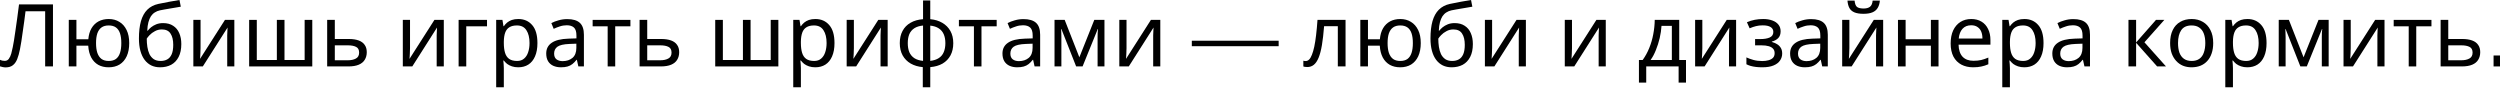 <svg width="1240" height="44" viewBox="0 0 1240 44" fill="none" xmlns="http://www.w3.org/2000/svg">
<path d="M26.274 32.95H22.397V5.599H12.663C12.462 7.179 12.247 8.844 12.017 10.596C11.787 12.319 11.543 14.027 11.285 15.721C11.055 17.415 10.825 19.009 10.596 20.502C10.366 21.995 10.136 23.302 9.906 24.422C9.533 26.346 9.074 27.982 8.528 29.332C7.983 30.681 7.25 31.701 6.332 32.39C5.441 33.079 4.264 33.424 2.8 33.424C2.312 33.424 1.809 33.366 1.292 33.251C0.804 33.165 0.373 33.05 0 32.907V29.676C0.316 29.82 0.675 29.949 1.077 30.064C1.479 30.15 1.91 30.193 2.369 30.193C3.23 30.193 3.905 29.849 4.393 29.16C4.91 28.442 5.312 27.566 5.599 26.532C5.886 25.47 6.131 24.422 6.332 23.388C6.504 22.555 6.705 21.45 6.935 20.071C7.164 18.664 7.408 17.028 7.667 15.161C7.954 13.295 8.241 11.27 8.528 9.088C8.844 6.877 9.146 4.58 9.433 2.197H26.274V32.95Z" fill="black"/>
<path d="M64.091 21.363C64.091 23.919 63.675 26.101 62.842 27.91C62.009 29.691 60.832 31.055 59.31 32.002C57.788 32.921 55.979 33.38 53.883 33.38C51.93 33.38 50.222 32.978 48.757 32.175C47.293 31.342 46.13 30.136 45.269 28.556C44.407 26.948 43.905 24.982 43.761 22.656H37.903V32.95H34.113V9.863H37.903V19.468H43.804C44.005 17.286 44.536 15.463 45.398 13.998C46.288 12.505 47.451 11.371 48.887 10.596C50.351 9.82 52.045 9.433 53.969 9.433C55.95 9.433 57.702 9.906 59.224 10.854C60.746 11.773 61.937 13.123 62.799 14.903C63.66 16.654 64.091 18.808 64.091 21.363ZM47.638 21.363C47.638 23.287 47.853 24.91 48.284 26.231C48.743 27.552 49.432 28.556 50.351 29.246C51.27 29.906 52.462 30.236 53.926 30.236C55.391 30.236 56.582 29.906 57.501 29.246C58.42 28.556 59.095 27.552 59.525 26.231C59.956 24.91 60.171 23.287 60.171 21.363C60.171 19.44 59.956 17.832 59.525 16.54C59.095 15.247 58.42 14.271 57.501 13.611C56.582 12.95 55.391 12.62 53.926 12.62C52.462 12.62 51.27 12.95 50.351 13.611C49.432 14.271 48.743 15.247 48.284 16.54C47.853 17.832 47.638 19.44 47.638 21.363Z" fill="black"/>
<path d="M68.912 19.081C68.912 15.721 69.243 12.864 69.903 10.509C70.592 8.126 71.64 6.231 73.047 4.824C74.483 3.388 76.321 2.426 78.56 1.938C80.427 1.536 82.25 1.177 84.03 0.861C85.811 0.546 87.476 0.258 89.027 0L89.673 3.317C88.926 3.431 88.094 3.575 87.175 3.747C86.256 3.891 85.323 4.049 84.375 4.221C83.427 4.365 82.509 4.523 81.618 4.695C80.757 4.838 79.996 4.982 79.336 5.126C78.388 5.327 77.541 5.671 76.794 6.159C76.048 6.619 75.402 7.25 74.856 8.054C74.339 8.858 73.923 9.849 73.607 11.026C73.291 12.204 73.105 13.596 73.047 15.204H73.306C73.708 14.659 74.253 14.099 74.942 13.524C75.66 12.95 76.507 12.462 77.484 12.06C78.489 11.658 79.623 11.457 80.886 11.457C82.896 11.457 84.562 11.902 85.882 12.792C87.232 13.654 88.237 14.86 88.897 16.41C89.587 17.961 89.931 19.77 89.931 21.837C89.931 24.393 89.486 26.532 88.596 28.255C87.706 29.978 86.471 31.27 84.892 32.132C83.313 32.964 81.475 33.38 79.379 33.38C77.799 33.38 76.364 33.079 75.072 32.476C73.779 31.844 72.674 30.925 71.755 29.719C70.836 28.513 70.133 27.02 69.644 25.24C69.156 23.46 68.912 21.407 68.912 19.081ZM79.68 30.236C80.944 30.236 82.035 29.978 82.954 29.461C83.901 28.944 84.633 28.097 85.15 26.92C85.667 25.742 85.926 24.178 85.926 22.225C85.926 19.87 85.481 18.018 84.59 16.669C83.729 15.29 82.293 14.601 80.283 14.601C79.02 14.601 77.871 14.888 76.838 15.463C75.804 16.008 74.942 16.64 74.253 17.358C73.564 18.076 73.076 18.679 72.789 19.167C72.789 20.574 72.889 21.938 73.09 23.259C73.291 24.58 73.636 25.771 74.124 26.834C74.641 27.867 75.344 28.7 76.234 29.332C77.153 29.935 78.302 30.236 79.68 30.236Z" fill="black"/>
<path d="M99.477 23.948C99.477 24.206 99.463 24.58 99.434 25.068C99.434 25.527 99.42 26.03 99.391 26.575C99.362 27.092 99.334 27.595 99.305 28.083C99.276 28.542 99.248 28.915 99.219 29.203L111.58 9.863H116.232V32.95H112.7V19.339C112.7 18.88 112.7 18.277 112.7 17.53C112.729 16.784 112.758 16.051 112.786 15.334C112.815 14.587 112.844 14.027 112.873 13.654L100.597 32.95H95.902V9.863H99.477V23.948Z" fill="black"/>
<path d="M154.892 9.863V32.95H123.579V9.863H127.37V29.762H137.319V9.863H141.109V29.762H151.102V9.863H154.892Z" fill="black"/>
<path d="M172.915 19.339C174.925 19.339 176.591 19.583 177.911 20.071C179.232 20.559 180.223 21.292 180.883 22.268C181.573 23.216 181.917 24.422 181.917 25.886C181.917 27.322 181.587 28.571 180.926 29.633C180.295 30.696 179.304 31.514 177.955 32.088C176.605 32.663 174.868 32.95 172.743 32.95H162.276V9.863H166.067V19.339H172.915ZM178.127 26.101C178.127 24.694 177.624 23.747 176.619 23.259C175.643 22.742 174.265 22.483 172.484 22.483H166.067V29.892H172.571C174.179 29.892 175.499 29.605 176.533 29.03C177.596 28.456 178.127 27.48 178.127 26.101Z" fill="black"/>
<path d="M203.371 23.948C203.371 24.206 203.356 24.58 203.328 25.068C203.328 25.527 203.313 26.03 203.285 26.575C203.256 27.092 203.227 27.595 203.199 28.083C203.17 28.542 203.141 28.915 203.112 29.203L215.474 9.863H220.126V32.95H216.594V19.339C216.594 18.88 216.594 18.277 216.594 17.53C216.623 16.784 216.651 16.051 216.68 15.334C216.709 14.587 216.737 14.027 216.766 13.654L204.491 32.95H199.796V9.863H203.371V23.948Z" fill="black"/>
<path d="M241.557 9.863V13.051H231.263V32.95H227.473V9.863H241.557Z" fill="black"/>
<path d="M257.09 9.433C259.932 9.433 262.215 10.423 263.938 12.405C265.69 14.386 266.565 17.372 266.565 21.363C266.565 23.977 266.163 26.188 265.359 27.997C264.584 29.777 263.479 31.127 262.043 32.045C260.636 32.935 258.97 33.38 257.047 33.38C255.869 33.38 254.821 33.223 253.902 32.907C252.983 32.591 252.194 32.189 251.533 31.701C250.902 31.184 250.356 30.624 249.897 30.021H249.638C249.696 30.509 249.753 31.127 249.811 31.873C249.868 32.62 249.897 33.266 249.897 33.811V43.287H246.106V9.863H249.208L249.724 13.008H249.897C250.356 12.347 250.902 11.744 251.533 11.199C252.194 10.653 252.969 10.222 253.859 9.906C254.778 9.591 255.855 9.433 257.09 9.433ZM256.4 12.62C254.85 12.62 253.601 12.921 252.653 13.524C251.706 14.099 251.017 14.975 250.586 16.152C250.155 17.329 249.925 18.822 249.897 20.631V21.363C249.897 23.259 250.098 24.867 250.5 26.188C250.902 27.508 251.576 28.513 252.524 29.203C253.5 29.892 254.821 30.236 256.487 30.236C257.894 30.236 259.042 29.849 259.932 29.073C260.851 28.298 261.526 27.25 261.957 25.929C262.416 24.58 262.646 23.043 262.646 21.32C262.646 18.679 262.129 16.568 261.095 14.989C260.09 13.41 258.525 12.62 256.4 12.62Z" fill="black"/>
<path d="M281.349 9.476C284.163 9.476 286.245 10.093 287.594 11.328C288.944 12.563 289.619 14.53 289.619 17.229V32.95H286.862L286.13 29.676H285.958C285.297 30.509 284.608 31.213 283.89 31.787C283.201 32.333 282.397 32.734 281.478 32.993C280.588 33.251 279.497 33.38 278.205 33.38C276.827 33.38 275.577 33.136 274.458 32.648C273.366 32.16 272.505 31.414 271.873 30.409C271.242 29.375 270.926 28.083 270.926 26.532C270.926 24.235 271.83 22.469 273.639 21.234C275.448 19.971 278.234 19.282 281.995 19.167L285.915 19.038V17.659C285.915 15.736 285.498 14.4 284.666 13.654C283.833 12.907 282.656 12.534 281.134 12.534C279.928 12.534 278.779 12.72 277.688 13.094C276.597 13.438 275.577 13.84 274.63 14.3L273.467 11.457C274.472 10.912 275.664 10.452 277.042 10.079C278.42 9.677 279.856 9.476 281.349 9.476ZM282.469 21.794C279.597 21.909 277.602 22.369 276.482 23.173C275.391 23.977 274.845 25.111 274.845 26.575C274.845 27.867 275.233 28.815 276.008 29.418C276.812 30.021 277.832 30.322 279.066 30.322C281.019 30.322 282.641 29.791 283.933 28.729C285.225 27.638 285.872 25.972 285.872 23.733V21.665L282.469 21.794Z" fill="black"/>
<path d="M312.686 13.051H305.148V32.95H301.401V13.051H293.95V9.863H312.686V13.051Z" fill="black"/>
<path d="M327.872 19.339C329.882 19.339 331.548 19.583 332.868 20.071C334.189 20.559 335.18 21.292 335.84 22.268C336.53 23.216 336.874 24.422 336.874 25.886C336.874 27.322 336.544 28.571 335.883 29.633C335.252 30.696 334.261 31.514 332.912 32.088C331.562 32.663 329.825 32.95 327.7 32.95H317.233V9.863H321.024V19.339H327.872ZM333.084 26.101C333.084 24.694 332.581 23.747 331.576 23.259C330.6 22.742 329.222 22.483 327.441 22.483H321.024V29.892H327.528C329.136 29.892 330.456 29.605 331.49 29.03C332.553 28.456 333.084 27.48 333.084 26.101Z" fill="black"/>
<path d="M386.066 9.863V32.95H354.753V9.863H358.543V29.762H368.493V9.863H372.283V29.762H382.276V9.863H386.066Z" fill="black"/>
<path d="M404.433 9.433C407.276 9.433 409.559 10.423 411.282 12.405C413.033 14.386 413.909 17.372 413.909 21.363C413.909 23.977 413.507 26.188 412.703 27.997C411.928 29.777 410.822 31.127 409.387 32.045C407.98 32.935 406.314 33.38 404.39 33.38C403.213 33.38 402.165 33.223 401.246 32.907C400.327 32.591 399.538 32.189 398.877 31.701C398.245 31.184 397.7 30.624 397.24 30.021H396.982C397.039 30.509 397.097 31.127 397.154 31.873C397.212 32.62 397.24 33.266 397.24 33.811V43.287H393.45V9.863H396.551L397.068 13.008H397.24C397.7 12.347 398.245 11.744 398.877 11.199C399.538 10.653 400.313 10.222 401.203 9.906C402.122 9.591 403.199 9.433 404.433 9.433ZM403.744 12.62C402.194 12.62 400.945 12.921 399.997 13.524C399.049 14.099 398.36 14.975 397.93 16.152C397.499 17.329 397.269 18.822 397.24 20.631V21.363C397.24 23.259 397.441 24.867 397.843 26.188C398.245 27.508 398.92 28.513 399.868 29.203C400.844 29.892 402.165 30.236 403.83 30.236C405.237 30.236 406.386 29.849 407.276 29.073C408.195 28.298 408.87 27.25 409.3 25.929C409.76 24.58 409.99 23.043 409.99 21.32C409.99 18.679 409.473 16.568 408.439 14.989C407.434 13.41 405.869 12.62 403.744 12.62Z" fill="black"/>
<path d="M423.524 23.948C423.524 24.206 423.51 24.58 423.481 25.068C423.481 25.527 423.467 26.03 423.438 26.575C423.409 27.092 423.381 27.595 423.352 28.083C423.323 28.542 423.295 28.915 423.266 29.203L435.627 9.863H440.279V32.95H436.747V19.339C436.747 18.88 436.747 18.277 436.747 17.53C436.776 16.784 436.805 16.051 436.833 15.334C436.862 14.587 436.891 14.027 436.919 13.654L424.644 32.95H419.949V9.863H423.524V23.948Z" fill="black"/>
<path d="M461.409 9.519C463.706 9.72 465.702 10.323 467.396 11.328C469.119 12.333 470.454 13.682 471.402 15.377C472.349 17.071 472.823 19.081 472.823 21.407C472.823 23.733 472.364 25.757 471.445 27.48C470.526 29.174 469.219 30.523 467.525 31.529C465.831 32.505 463.792 33.093 461.409 33.294V43.287H457.705V33.294C455.436 33.093 453.441 32.505 451.718 31.529C449.995 30.523 448.66 29.174 447.712 27.48C446.765 25.757 446.291 23.733 446.291 21.407C446.291 19.052 446.75 17.028 447.669 15.334C448.588 13.611 449.909 12.261 451.632 11.285C453.355 10.28 455.422 9.691 457.834 9.519V0.215H461.409V9.519ZM457.834 12.663C456.083 12.835 454.647 13.28 453.527 13.998C452.407 14.716 451.574 15.692 451.029 16.927C450.512 18.162 450.254 19.655 450.254 21.407C450.254 23.13 450.512 24.623 451.029 25.886C451.574 27.121 452.407 28.111 453.527 28.858C454.647 29.576 456.083 30.021 457.834 30.193V12.663ZM461.409 30.193C463.132 29.992 464.539 29.533 465.63 28.815C466.75 28.097 467.568 27.121 468.085 25.886C468.631 24.623 468.904 23.13 468.904 21.407C468.904 19.684 468.631 18.205 468.085 16.97C467.54 15.736 466.707 14.759 465.587 14.041C464.496 13.323 463.103 12.878 461.409 12.706V30.193Z" fill="black"/>
<path d="M494.352 13.051H486.815V32.95H483.067V13.051H475.616V9.863H494.352V13.051Z" fill="black"/>
<path d="M507.643 9.476C510.457 9.476 512.539 10.093 513.889 11.328C515.238 12.563 515.913 14.53 515.913 17.229V32.95H513.157L512.424 29.676H512.252C511.592 30.509 510.903 31.213 510.185 31.787C509.496 32.333 508.692 32.734 507.773 32.993C506.883 33.251 505.791 33.38 504.499 33.38C503.121 33.38 501.872 33.136 500.752 32.648C499.661 32.16 498.799 31.414 498.168 30.409C497.536 29.375 497.22 28.083 497.22 26.532C497.22 24.235 498.125 22.469 499.934 21.234C501.743 19.971 504.528 19.282 508.29 19.167L512.209 19.038V17.659C512.209 15.736 511.793 14.4 510.96 13.654C510.127 12.907 508.95 12.534 507.428 12.534C506.222 12.534 505.074 12.72 503.982 13.094C502.891 13.438 501.872 13.84 500.924 14.3L499.761 11.457C500.766 10.912 501.958 10.452 503.336 10.079C504.715 9.677 506.15 9.476 507.643 9.476ZM508.763 21.794C505.892 21.909 503.896 22.369 502.776 23.173C501.685 23.977 501.14 25.111 501.14 26.575C501.14 27.867 501.527 28.815 502.303 29.418C503.107 30.021 504.126 30.322 505.361 30.322C507.313 30.322 508.936 29.791 510.228 28.729C511.52 27.638 512.166 25.972 512.166 23.733V21.665L508.763 21.794Z" fill="black"/>
<path d="M547.81 9.863V32.95H544.407V18.219C544.407 17.616 544.422 16.985 544.45 16.324C544.508 15.664 544.565 15.018 544.623 14.386H544.493L536.956 32.95H533.768L526.446 14.386H526.317C526.374 15.018 526.403 15.664 526.403 16.324C526.432 16.985 526.446 17.659 526.446 18.349V32.95H523.044V9.863H528.083L535.362 28.427L542.77 9.863H547.81Z" fill="black"/>
<path d="M558.754 23.948C558.754 24.206 558.74 24.58 558.711 25.068C558.711 25.527 558.697 26.03 558.668 26.575C558.639 27.092 558.61 27.595 558.582 28.083C558.553 28.542 558.524 28.915 558.496 29.203L570.857 9.863H575.509V32.95H571.977V19.339C571.977 18.88 571.977 18.277 571.977 17.53C572.006 16.784 572.034 16.051 572.063 15.334C572.092 14.587 572.121 14.027 572.149 13.654L559.874 32.95H555.179V9.863H558.754V23.948Z" fill="black"/>
<path d="M634.212 22.914V20.201H591.141V22.914H634.212Z" fill="black"/>
<path d="M667.392 32.95H663.559V13.008H656.753C656.466 16.654 656.107 19.77 655.677 22.354C655.246 24.91 654.7 26.992 654.04 28.6C653.38 30.208 652.59 31.385 651.671 32.132C650.752 32.878 649.675 33.251 648.441 33.251C648.067 33.251 647.694 33.223 647.321 33.165C646.976 33.136 646.689 33.065 646.459 32.95V30.107C646.632 30.165 646.818 30.208 647.019 30.236C647.22 30.265 647.421 30.279 647.622 30.279C648.254 30.279 648.828 30.021 649.345 29.504C649.862 28.987 650.321 28.198 650.723 27.135C651.154 26.073 651.542 24.738 651.886 23.13C652.231 21.493 652.532 19.569 652.791 17.358C653.049 15.147 653.279 12.649 653.48 9.863H667.392V32.95Z" fill="black"/>
<path d="M704.698 21.363C704.698 23.919 704.281 26.101 703.449 27.91C702.616 29.691 701.439 31.055 699.917 32.002C698.395 32.921 696.586 33.38 694.49 33.38C692.537 33.38 690.829 32.978 689.364 32.175C687.9 31.342 686.737 30.136 685.875 28.556C685.014 26.948 684.511 24.982 684.368 22.656H678.51V32.95H674.72V9.863H678.51V19.468H684.411C684.612 17.286 685.143 15.463 686.005 13.998C686.895 12.505 688.058 11.371 689.493 10.596C690.958 9.82 692.652 9.433 694.576 9.433C696.557 9.433 698.309 9.906 699.831 10.854C701.352 11.773 702.544 13.123 703.405 14.903C704.267 16.654 704.698 18.808 704.698 21.363ZM688.244 21.363C688.244 23.287 688.46 24.91 688.89 26.231C689.35 27.552 690.039 28.556 690.958 29.246C691.877 29.906 693.068 30.236 694.533 30.236C695.997 30.236 697.189 29.906 698.108 29.246C699.027 28.556 699.701 27.552 700.132 26.231C700.563 24.91 700.778 23.287 700.778 21.363C700.778 19.44 700.563 17.832 700.132 16.54C699.701 15.247 699.027 14.271 698.108 13.611C697.189 12.95 695.997 12.62 694.533 12.62C693.068 12.62 691.877 12.95 690.958 13.611C690.039 14.271 689.35 15.247 688.89 16.54C688.46 17.832 688.244 19.44 688.244 21.363Z" fill="black"/>
<path d="M709.519 19.081C709.519 15.721 709.849 12.864 710.51 10.509C711.199 8.126 712.247 6.231 713.654 4.824C715.09 3.388 716.927 2.426 719.167 1.938C721.033 1.536 722.857 1.177 724.637 0.861C726.417 0.546 728.083 0.258 729.633 0L730.28 3.317C729.533 3.431 728.7 3.575 727.781 3.747C726.862 3.891 725.929 4.049 724.982 4.221C724.034 4.365 723.115 4.523 722.225 4.695C721.364 4.838 720.603 4.982 719.942 5.126C718.995 5.327 718.148 5.671 717.401 6.159C716.655 6.619 716.008 7.25 715.463 8.054C714.946 8.858 714.53 9.849 714.214 11.026C713.898 12.204 713.711 13.596 713.654 15.204H713.912C714.314 14.659 714.86 14.099 715.549 13.524C716.267 12.95 717.114 12.462 718.09 12.06C719.095 11.658 720.229 11.457 721.493 11.457C723.503 11.457 725.168 11.902 726.489 12.792C727.839 13.654 728.844 14.86 729.504 16.41C730.193 17.961 730.538 19.77 730.538 21.837C730.538 24.393 730.093 26.532 729.203 28.255C728.313 29.978 727.078 31.27 725.499 32.132C723.919 32.964 722.082 33.38 719.985 33.38C718.406 33.38 716.97 33.079 715.678 32.476C714.386 31.844 713.281 30.925 712.362 29.719C711.443 28.513 710.739 27.02 710.251 25.24C709.763 23.46 709.519 21.407 709.519 19.081ZM720.287 30.236C721.55 30.236 722.641 29.978 723.56 29.461C724.508 28.944 725.24 28.097 725.757 26.92C726.274 25.742 726.532 24.178 726.532 22.225C726.532 19.87 726.087 18.018 725.197 16.669C724.336 15.29 722.9 14.601 720.89 14.601C719.626 14.601 718.478 14.888 717.444 15.463C716.41 16.008 715.549 16.64 714.86 17.358C714.171 18.076 713.683 18.679 713.395 19.167C713.395 20.574 713.496 21.938 713.697 23.259C713.898 24.58 714.243 25.771 714.731 26.834C715.248 27.867 715.951 28.7 716.841 29.332C717.76 29.935 718.909 30.236 720.287 30.236Z" fill="black"/>
<path d="M740.084 23.948C740.084 24.206 740.07 24.58 740.041 25.068C740.041 25.527 740.027 26.03 739.998 26.575C739.969 27.092 739.94 27.595 739.912 28.083C739.883 28.542 739.854 28.915 739.826 29.203L752.187 9.863H756.839V32.95H753.307V19.339C753.307 18.88 753.307 18.277 753.307 17.53C753.336 16.784 753.364 16.051 753.393 15.334C753.422 14.587 753.451 14.027 753.479 13.654L741.204 32.95H736.509V9.863H740.084V23.948Z" fill="black"/>
<path d="M779.707 23.948C779.707 24.206 779.692 24.58 779.663 25.068C779.663 25.527 779.649 26.03 779.62 26.575C779.592 27.092 779.563 27.595 779.534 28.083C779.506 28.542 779.477 28.915 779.448 29.203L791.81 9.863H796.461V32.95H792.93V19.339C792.93 18.88 792.93 18.277 792.93 17.53C792.958 16.784 792.987 16.051 793.016 15.334C793.044 14.587 793.073 14.027 793.102 13.654L780.826 32.95H776.132V9.863H779.707V23.948Z" fill="black"/>
<path d="M832.897 9.863V29.762H836.256V40.961H832.595V32.95H816.529V40.961H812.911V29.762H814.763C816.084 27.925 817.176 25.929 818.037 23.776C818.927 21.593 819.588 19.325 820.018 16.97C820.478 14.587 820.722 12.218 820.75 9.863H832.897ZM824.11 12.835C823.995 14.788 823.694 16.812 823.206 18.909C822.717 20.976 822.086 22.957 821.31 24.852C820.564 26.747 819.688 28.384 818.683 29.762H829.236V12.835H824.11Z" fill="black"/>
<path d="M844.356 23.948C844.356 24.206 844.342 24.58 844.313 25.068C844.313 25.527 844.299 26.03 844.27 26.575C844.241 27.092 844.213 27.595 844.184 28.083C844.155 28.542 844.126 28.915 844.098 29.203L856.459 9.863H861.111V32.95H857.579V19.339C857.579 18.88 857.579 18.277 857.579 17.53C857.608 16.784 857.637 16.051 857.665 15.334C857.694 14.587 857.723 14.027 857.751 13.654L845.476 32.95H840.781V9.863H844.356V23.948Z" fill="black"/>
<path d="M874.531 9.433C876.283 9.433 877.805 9.677 879.097 10.165C880.389 10.624 881.394 11.313 882.112 12.232C882.83 13.123 883.189 14.214 883.189 15.506C883.189 16.913 882.801 18.033 882.026 18.865C881.25 19.669 880.188 20.258 878.838 20.631V20.804C879.757 21.062 880.604 21.421 881.38 21.88C882.155 22.34 882.772 22.943 883.232 23.689C883.72 24.436 883.964 25.398 883.964 26.575C883.964 27.839 883.605 28.987 882.887 30.021C882.198 31.055 881.121 31.873 879.657 32.476C878.221 33.079 876.369 33.38 874.1 33.38C873.009 33.38 871.961 33.323 870.956 33.208C869.98 33.093 869.09 32.921 868.286 32.691C867.511 32.462 866.821 32.189 866.218 31.873V28.47C867.195 28.93 868.343 29.346 869.664 29.719C871.014 30.093 872.478 30.279 874.057 30.279C875.206 30.279 876.24 30.15 877.159 29.892C878.106 29.633 878.853 29.231 879.398 28.686C879.944 28.111 880.217 27.336 880.217 26.36C880.217 25.47 879.973 24.752 879.484 24.206C878.996 23.632 878.264 23.201 877.288 22.914C876.34 22.627 875.12 22.483 873.627 22.483H870.526V19.382H873.024C875.005 19.382 876.584 19.124 877.762 18.607C878.968 18.061 879.571 17.142 879.571 15.85C879.571 14.759 879.111 13.941 878.192 13.395C877.302 12.85 876.01 12.577 874.316 12.577C873.052 12.577 871.933 12.706 870.956 12.965C870.009 13.194 868.961 13.553 867.812 14.041L866.477 11.026C867.711 10.481 869.004 10.079 870.353 9.82C871.703 9.562 873.095 9.433 874.531 9.433Z" fill="black"/>
<path d="M898.317 9.476C901.131 9.476 903.213 10.093 904.562 11.328C905.912 12.563 906.587 14.53 906.587 17.229V32.95H903.83L903.098 29.676H902.926C902.265 30.509 901.576 31.213 900.858 31.787C900.169 32.333 899.365 32.734 898.446 32.993C897.556 33.251 896.465 33.38 895.173 33.38C893.794 33.38 892.545 33.136 891.425 32.648C890.334 32.16 889.473 31.414 888.841 30.409C888.209 29.375 887.893 28.083 887.893 26.532C887.893 24.235 888.798 22.469 890.607 21.234C892.416 19.971 895.201 19.282 898.963 19.167L902.882 19.038V17.659C902.882 15.736 902.466 14.4 901.633 13.654C900.801 12.907 899.623 12.534 898.101 12.534C896.895 12.534 895.747 12.72 894.656 13.094C893.565 13.438 892.545 13.84 891.598 14.3L890.435 11.457C891.44 10.912 892.631 10.452 894.01 10.079C895.388 9.677 896.824 9.476 898.317 9.476ZM899.437 21.794C896.565 21.909 894.57 22.369 893.45 23.173C892.359 23.977 891.813 25.111 891.813 26.575C891.813 27.867 892.201 28.815 892.976 29.418C893.78 30.021 894.799 30.322 896.034 30.322C897.987 30.322 899.609 29.791 900.901 28.729C902.193 27.638 902.839 25.972 902.839 23.733V21.665L899.437 21.794Z" fill="black"/>
<path d="M932.41 0.302C932.295 1.737 931.936 2.943 931.333 3.92C930.759 4.896 929.898 5.628 928.749 6.116C927.6 6.604 926.107 6.848 924.269 6.848C922.403 6.848 920.896 6.604 919.747 6.116C918.627 5.628 917.809 4.91 917.292 3.963C916.775 2.986 916.459 1.766 916.344 0.302H919.876C920.02 1.852 920.422 2.9 921.082 3.446C921.771 3.963 922.862 4.221 924.356 4.221C925.677 4.221 926.71 3.948 927.457 3.403C928.232 2.828 928.692 1.795 928.835 0.302H932.41ZM917.292 23.948C917.292 24.206 917.278 24.58 917.249 25.068C917.249 25.527 917.234 26.03 917.206 26.575C917.177 27.092 917.148 27.595 917.12 28.083C917.091 28.542 917.062 28.915 917.033 29.203L929.395 9.863H934.047V32.95H930.515V19.339C930.515 18.88 930.515 18.277 930.515 17.53C930.544 16.784 930.572 16.051 930.601 15.334C930.63 14.587 930.658 14.027 930.687 13.654L918.412 32.95H913.717V9.863H917.292V23.948Z" fill="black"/>
<path d="M945.184 9.863V19.468H957.718V9.863H961.508V32.95H957.718V22.656H945.184V32.95H941.394V9.863H945.184Z" fill="black"/>
<path d="M977.734 9.433C979.715 9.433 981.41 9.863 982.817 10.725C984.252 11.586 985.344 12.807 986.09 14.386C986.865 15.937 987.253 17.76 987.253 19.856V22.139H971.446C971.503 24.752 972.164 26.747 973.427 28.126C974.719 29.475 976.514 30.15 978.811 30.15C980.275 30.15 981.568 30.021 982.687 29.762C983.836 29.475 985.013 29.073 986.219 28.556V31.873C985.042 32.39 983.879 32.763 982.73 32.993C981.582 33.251 980.218 33.38 978.639 33.38C976.456 33.38 974.518 32.935 972.824 32.045C971.159 31.155 969.852 29.834 968.904 28.083C967.986 26.302 967.526 24.134 967.526 21.579C967.526 19.052 967.943 16.884 968.775 15.075C969.637 13.266 970.828 11.873 972.35 10.897C973.901 9.921 975.695 9.433 977.734 9.433ZM977.691 12.534C975.882 12.534 974.446 13.123 973.384 14.3C972.35 15.448 971.733 17.056 971.532 19.124H983.29C983.29 17.803 983.089 16.654 982.687 15.678C982.285 14.702 981.668 13.941 980.835 13.395C980.031 12.821 978.983 12.534 977.691 12.534Z" fill="black"/>
<path d="M1004.11 9.433C1006.96 9.433 1009.24 10.423 1010.96 12.405C1012.71 14.386 1013.59 17.372 1013.59 21.363C1013.59 23.977 1013.19 26.188 1012.38 27.997C1011.61 29.777 1010.5 31.127 1009.07 32.045C1007.66 32.935 1005.99 33.38 1004.07 33.38C1002.89 33.38 1001.85 33.223 1000.93 32.907C1000.01 32.591 999.218 32.189 998.557 31.701C997.926 31.184 997.38 30.624 996.921 30.021H996.662C996.72 30.509 996.777 31.127 996.834 31.873C996.892 32.62 996.921 33.266 996.921 33.811V43.287H993.13V9.863H996.231L996.748 13.008H996.921C997.38 12.347 997.926 11.744 998.557 11.199C999.218 10.653 999.993 10.222 1000.88 9.906C1001.8 9.591 1002.88 9.433 1004.11 9.433ZM1003.42 12.62C1001.87 12.62 1000.62 12.921 999.677 13.524C998.73 14.099 998.04 14.975 997.61 16.152C997.179 17.329 996.949 18.822 996.921 20.631V21.363C996.921 23.259 997.122 24.867 997.524 26.188C997.926 27.508 998.6 28.513 999.548 29.203C1000.52 29.892 1001.85 30.236 1003.51 30.236C1004.92 30.236 1006.07 29.849 1006.96 29.073C1007.88 28.298 1008.55 27.25 1008.98 25.929C1009.44 24.58 1009.67 23.043 1009.67 21.32C1009.67 18.679 1009.15 16.568 1008.12 14.989C1007.11 13.41 1005.55 12.62 1003.42 12.62Z" fill="black"/>
<path d="M1028.37 9.476C1031.19 9.476 1033.27 10.093 1034.62 11.328C1035.97 12.563 1036.64 14.53 1036.64 17.229V32.95H1033.89L1033.15 29.676H1032.98C1032.32 30.509 1031.63 31.213 1030.91 31.787C1030.23 32.333 1029.42 32.734 1028.5 32.993C1027.61 33.251 1026.52 33.38 1025.23 33.38C1023.85 33.38 1022.6 33.136 1021.48 32.648C1020.39 32.16 1019.53 31.414 1018.9 30.409C1018.27 29.375 1017.95 28.083 1017.95 26.532C1017.95 24.235 1018.85 22.469 1020.66 21.234C1022.47 19.971 1025.26 19.282 1029.02 19.167L1032.94 19.038V17.659C1032.94 15.736 1032.52 14.4 1031.69 13.654C1030.86 12.907 1029.68 12.534 1028.16 12.534C1026.95 12.534 1025.8 12.72 1024.71 13.094C1023.62 13.438 1022.6 13.84 1021.65 14.3L1020.49 11.457C1021.5 10.912 1022.69 10.452 1024.07 10.079C1025.44 9.677 1026.88 9.476 1028.37 9.476ZM1029.49 21.794C1026.62 21.909 1024.63 22.369 1023.51 23.173C1022.41 23.977 1021.87 25.111 1021.87 26.575C1021.87 27.867 1022.26 28.815 1023.03 29.418C1023.84 30.021 1024.86 30.322 1026.09 30.322C1028.04 30.322 1029.67 29.791 1030.96 28.729C1032.25 27.638 1032.9 25.972 1032.9 23.733V21.665L1029.49 21.794Z" fill="black"/>
<path d="M1069.37 9.863H1073.51L1063.64 20.976L1074.33 32.95H1069.93L1059.51 21.234V32.95H1055.72V9.863H1059.51V21.062L1069.37 9.863Z" fill="black"/>
<path d="M1097.75 21.363C1097.75 23.287 1097.49 24.996 1096.97 26.489C1096.48 27.953 1095.77 29.203 1094.82 30.236C1093.9 31.27 1092.76 32.06 1091.42 32.605C1090.09 33.122 1088.62 33.38 1086.98 33.38C1085.46 33.38 1084.05 33.122 1082.76 32.605C1081.47 32.06 1080.35 31.27 1079.4 30.236C1078.45 29.203 1077.7 27.953 1077.16 26.489C1076.64 24.996 1076.38 23.287 1076.38 21.363C1076.38 18.808 1076.81 16.654 1077.68 14.903C1078.54 13.123 1079.77 11.773 1081.38 10.854C1082.99 9.906 1084.9 9.433 1087.11 9.433C1089.2 9.433 1091.04 9.906 1092.62 10.854C1094.23 11.773 1095.48 13.123 1096.37 14.903C1097.29 16.654 1097.75 18.808 1097.75 21.363ZM1080.3 21.363C1080.3 23.172 1080.53 24.752 1080.99 26.101C1081.48 27.422 1082.23 28.442 1083.23 29.16C1084.24 29.877 1085.51 30.236 1087.06 30.236C1088.62 30.236 1089.89 29.877 1090.9 29.16C1091.9 28.442 1092.64 27.422 1093.09 26.101C1093.58 24.752 1093.83 23.172 1093.83 21.363C1093.83 19.526 1093.58 17.961 1093.09 16.669C1092.61 15.377 1091.86 14.386 1090.86 13.697C1089.88 12.979 1088.6 12.62 1087.02 12.62C1084.67 12.62 1082.96 13.395 1081.9 14.946C1080.83 16.496 1080.3 18.636 1080.3 21.363Z" fill="black"/>
<path d="M1114.74 9.433C1117.58 9.433 1119.86 10.423 1121.59 12.405C1123.34 14.386 1124.21 17.372 1124.21 21.363C1124.21 23.977 1123.81 26.188 1123.01 27.997C1122.23 29.777 1121.13 31.127 1119.69 32.045C1118.28 32.935 1116.62 33.38 1114.69 33.38C1113.52 33.38 1112.47 33.223 1111.55 32.907C1110.63 32.591 1109.84 32.189 1109.18 31.701C1108.55 31.184 1108 30.624 1107.54 30.021H1107.29C1107.34 30.509 1107.4 31.127 1107.46 31.873C1107.52 32.62 1107.54 33.266 1107.54 33.811V43.287H1103.75V9.863H1106.85L1107.37 13.008H1107.54C1108 12.347 1108.55 11.744 1109.18 11.199C1109.84 10.653 1110.62 10.222 1111.51 9.906C1112.43 9.591 1113.5 9.433 1114.74 9.433ZM1114.05 12.62C1112.5 12.62 1111.25 12.921 1110.3 13.524C1109.35 14.099 1108.66 14.975 1108.23 16.152C1107.8 17.329 1107.57 18.822 1107.54 20.631V21.363C1107.54 23.259 1107.75 24.867 1108.15 26.188C1108.55 27.508 1109.22 28.513 1110.17 29.203C1111.15 29.892 1112.47 30.236 1114.13 30.236C1115.54 30.236 1116.69 29.849 1117.58 29.073C1118.5 28.298 1119.17 27.25 1119.6 25.929C1120.06 24.58 1120.29 23.043 1120.29 21.32C1120.29 18.679 1119.78 16.568 1118.74 14.989C1117.74 13.41 1116.17 12.62 1114.05 12.62Z" fill="black"/>
<path d="M1155.02 9.863V32.95H1151.62V18.219C1151.62 17.616 1151.63 16.985 1151.66 16.324C1151.72 15.664 1151.77 15.018 1151.83 14.386H1151.7L1144.17 32.95H1140.98L1133.66 14.386H1133.53C1133.58 15.018 1133.61 15.664 1133.61 16.324C1133.64 16.985 1133.66 17.659 1133.66 18.349V32.95H1130.25V9.863H1135.29L1142.57 28.427L1149.98 9.863H1155.02Z" fill="black"/>
<path d="M1165.96 23.948C1165.96 24.206 1165.95 24.58 1165.92 25.068C1165.92 25.527 1165.91 26.03 1165.88 26.575C1165.85 27.092 1165.82 27.595 1165.79 28.083C1165.76 28.542 1165.73 28.915 1165.7 29.203L1178.07 9.863H1182.72V32.95H1179.19V19.339C1179.19 18.88 1179.19 18.277 1179.19 17.53C1179.22 16.784 1179.24 16.051 1179.27 15.334C1179.3 14.587 1179.33 14.027 1179.36 13.654L1167.08 32.95H1162.39V9.863H1165.96V23.948Z" fill="black"/>
<path d="M1206 13.051H1198.46V32.95H1194.72V13.051H1187.27V9.863H1206V13.051Z" fill="black"/>
<path d="M1221.19 19.339C1223.2 19.339 1224.86 19.583 1226.18 20.071C1227.51 20.559 1228.5 21.292 1229.16 22.268C1229.85 23.216 1230.19 24.422 1230.19 25.886C1230.19 27.322 1229.86 28.571 1229.2 29.633C1228.57 30.696 1227.58 31.514 1226.23 32.088C1224.88 32.663 1223.14 32.95 1221.02 32.95H1210.55V9.863H1214.34V19.339H1221.19ZM1226.4 26.101C1226.4 24.694 1225.9 23.747 1224.89 23.259C1223.92 22.742 1222.54 22.483 1220.76 22.483H1214.34V29.892H1220.84C1222.45 29.892 1223.77 29.605 1224.81 29.03C1225.87 28.456 1226.4 27.48 1226.4 26.101Z" fill="black"/>
<path d="M1240 32.95V27.523H1236.81V32.95H1240Z" fill="black"/>
</svg>
